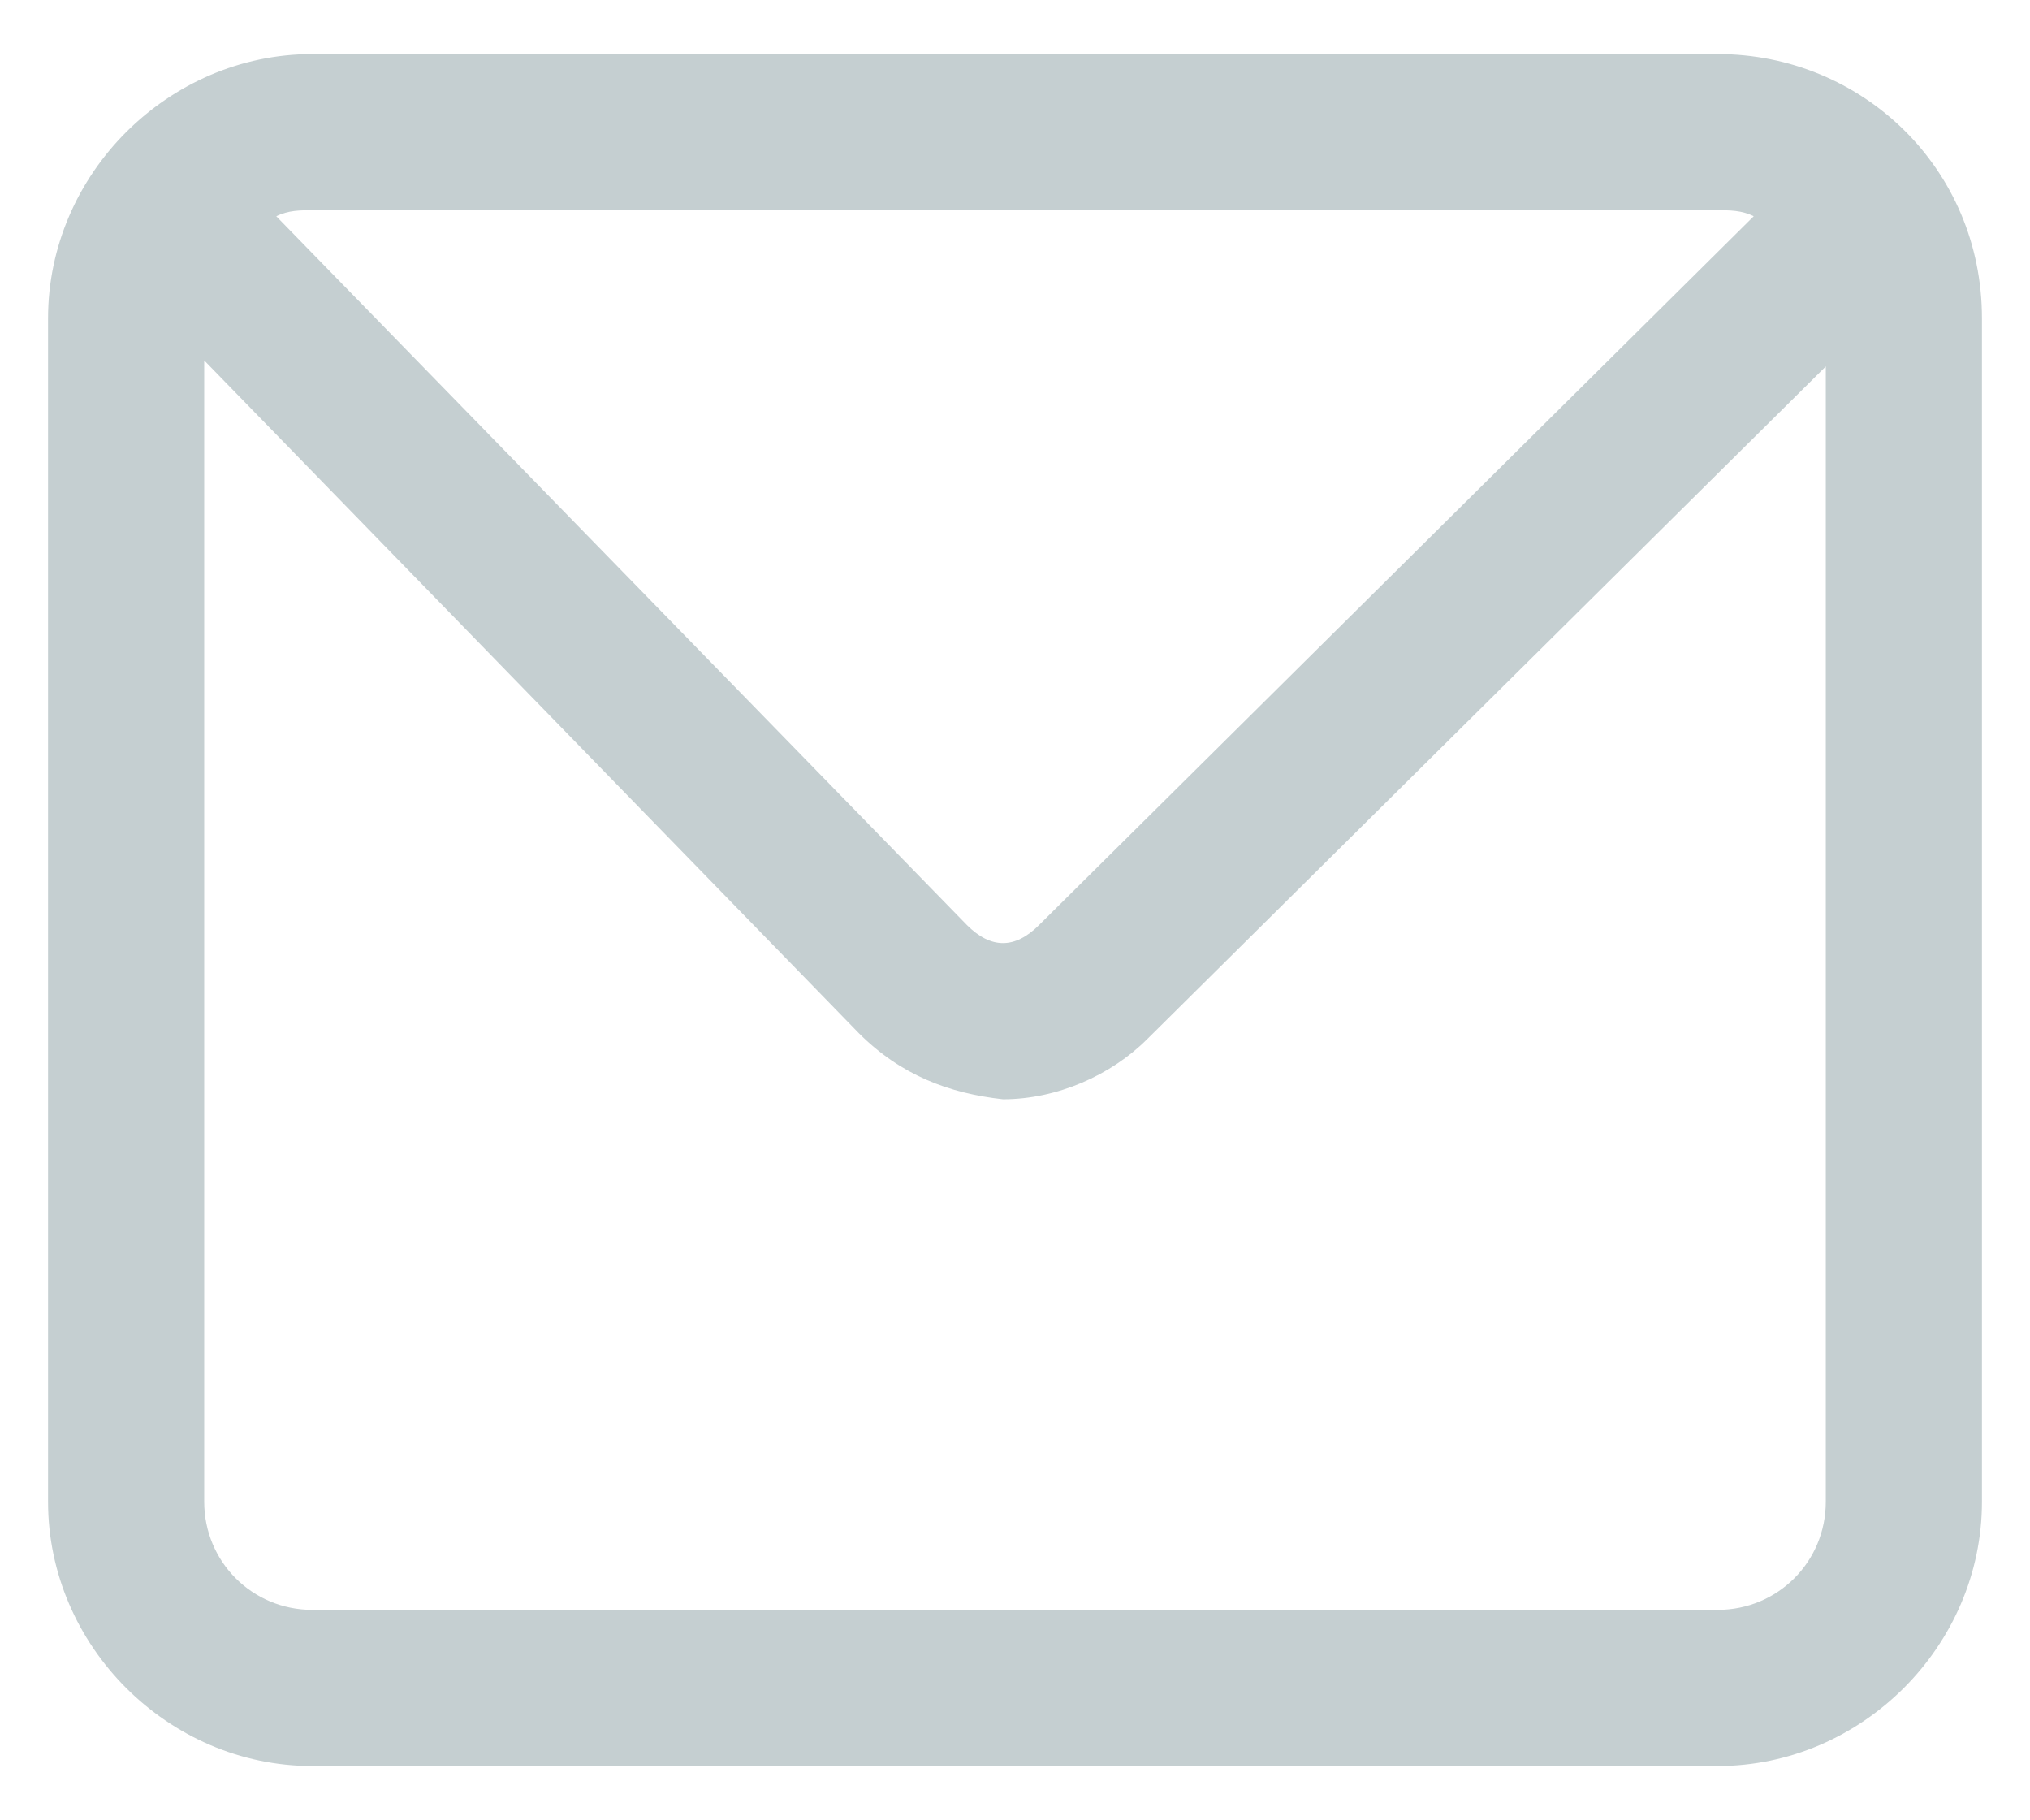 <?xml version="1.0" encoding="utf-8"?>
<!-- Generator: Adobe Illustrator 24.3.0, SVG Export Plug-In . SVG Version: 6.00 Build 0)  -->
<svg version="1.1" id="Layer_1" xmlns="http://www.w3.org/2000/svg" xmlns:xlink="http://www.w3.org/1999/xlink" x="0px" y="0px"
	 viewBox="0 0 33.8 30.3" style="enable-background:new 0 0 33.8 30.3;" xml:space="preserve">
<style type="text/css">
	.st0{fill:#C5CFD1;}
</style>
<path class="st0" d="M-9.7,28h-20.8c-2.1,0-3.8,1.7-3.8,3.8v20.8c0,2.1,1.7,3.8,3.8,3.8h10.3l0-10.2h-2.6c-0.3,0-0.6-0.3-0.6-0.6
	l0-3.3c0-0.3,0.3-0.6,0.6-0.6h2.6v-3.2c0-3.7,2.3-5.7,5.5-5.7h2.7c0.3,0,0.6,0.3,0.6,0.6v2.8c0,0.3-0.3,0.6-0.6,0.6l-1.7,0
	c-1.8,0-2.1,0.8-2.1,2.1v2.7h3.9c0.4,0,0.7,0.3,0.6,0.7l-0.4,3.3c0,0.3-0.3,0.6-0.6,0.6h-3.5l0,10.2h6.1c2.1,0,3.8-1.7,3.8-3.8V31.8
	C-5.8,29.7-7.5,28-9.7,28z"/>
<g>
	<path class="st0" d="M32.8,35.8H21.3c-4.7,0-8.5,3.8-8.5,8.5v11.5c0,4.7,3.8,8.5,8.5,8.5h11.5c4.7,0,8.5-3.8,8.5-8.5V44.3
		C41.3,39.6,37.5,35.8,32.8,35.8z M38.4,55.8c0,3.1-2.5,5.6-5.6,5.6H21.3c-3.1,0-5.6-2.5-5.6-5.6V44.3c0-3.1,2.5-5.6,5.6-5.6h11.5
		c3.1,0,5.6,2.5,5.6,5.6V55.8L38.4,55.8z"/>
	<path class="st0" d="M27,42.7c-4.1,0-7.4,3.3-7.4,7.4s3.3,7.4,7.4,7.4s7.4-3.3,7.4-7.4S31.1,42.7,27,42.7z M27,54.6
		c-2.5,0-4.5-2-4.5-4.5s2-4.5,4.5-4.5c2.5,0,4.5,2,4.5,4.5C31.5,52.5,29.5,54.6,27,54.6z"/>
	<circle class="st0" cx="34.4" cy="42.7" r="1.8"/>
</g>
<g>
	<path class="st0" d="M-0.3,41h-19.4c-2.5,0-4.5,2.1-4.5,4.5V65c0,2.5,2.1,4.5,4.5,4.5h19.4c2.5,0,4.5-2.1,4.5-4.5V45.5
		C4.2,43,2.1,41-0.3,41z M-5.4,66.8l-0.4-0.6l-5.7-8.3l-7.8,8.9h-2.1l8.8-10.2l-7.1-10.4l-1.6-2.5h6.6l0.4,0.6l5.4,7.8l5.7-6.6
		l1.7-1.9h1.9l-8.3,9.7l7.5,10.9l1.6,2.3h-6.7V66.8z"/>
	<polygon class="st0" points="-9.8,53.4 -15.4,45.2 -18.3,45.2 -11.5,55.4 -10.6,56.5 -4.6,65.2 -1.6,65.2 -9,54.6 	"/>
</g>
<path class="st0" d="M28.6,0.9H5.2c-2.4,0-4.4,2-4.4,4.4V25c0,2.4,2,4.4,4.4,4.4h23.4c2.4,0,4.4-2,4.4-4.4V5.3
	C33,2.8,31,0.9,28.6,0.9z M28.6,3.5c0.2,0,0.4,0,0.6,0.1L17.3,15.4c-0.2,0.2-0.4,0.3-0.6,0.3c0,0,0,0,0,0c-0.2,0-0.4-0.1-0.6-0.3
	L4.6,3.6C4.8,3.5,5,3.5,5.2,3.5H28.6z M28.6,26.8H5.2c-1,0-1.8-0.8-1.8-1.8V6l10.9,11.2c0.7,0.7,1.5,1,2.4,1.1c0,0,0,0,0,0
	c0.9,0,1.8-0.4,2.4-1L30.4,6.1V25C30.4,26,29.6,26.8,28.6,26.8z"/>
<path class="st0" d="M-22.1,12.4h-19.4c-2.5,0-4.6,2-4.6,4.6v19.4c0,2.5,2,4.6,4.6,4.6h19.4c2.5,0,4.6-2,4.6-4.6V17
	C-17.5,14.5-19.6,12.4-22.1,12.4z M-37.5,37.1c0,0.4-0.3,0.8-0.8,0.8h-3.2c-0.4,0-0.8-0.3-0.8-0.8V23.7c0-0.4,0.3-0.8,0.8-0.8h3.2
	c0.4,0,0.8,0.3,0.8,0.8V37.1z M-39.8,21.7c-1.7,0-3-1.4-3-3s1.4-3,3-3c1.7,0,3,1.4,3,3S-38.1,21.7-39.8,21.7z M-20.8,37.1
	c0,0.4-0.3,0.7-0.7,0.7h-3.4c-0.4,0-0.7-0.3-0.7-0.7v-6.3c0-0.9,0.3-4.1-2.5-4.1c-2.1,0-2.5,2.2-2.6,3.1v7.2c0,0.4-0.3,0.7-0.7,0.7
	h-3.3c-0.4,0-0.7-0.3-0.7-0.7V23.6c0-0.4,0.3-0.7,0.7-0.7h3.3c0.4,0,0.7,0.3,0.7,0.7v1.2c0.8-1.2,1.9-2.1,4.4-2.1
	c5.5,0,5.5,5.1,5.5,8L-20.8,37.1L-20.8,37.1z"/>
<g>
	<path class="st0" d="M56.9,37.8H38.3c-2.5,0-4.6,2.1-4.6,4.6v19.4c0,2.5,2.1,4.6,4.6,4.6h19.3c2.5,0,4.6-2.1,4.6-4.6V43.2
		C62.3,40.2,59.9,37.8,56.9,37.8L56.9,37.8z M58.6,55.9c-0.1,1.4-1.2,3.3-2.7,3.5c-4.9,0.4-10.7,0.3-15.7,0
		c-1.6-0.2-2.6-2.1-2.7-3.5c-0.2-3-0.2-4.7,0-7.7c0.1-1.4,1.2-3.3,2.7-3.5c5-0.4,10.8-0.3,15.7,0c1.7,0.1,2.6,1.9,2.7,3.3
		C58.8,51,58.8,52.9,58.6,55.9L58.6,55.9z M56.8,55.3"/>
	<path class="st0" d="M45.9,56.4l6.5-4.3l-6.5-4.3V56.4z M45.9,56.4"/>
</g>
</svg>
